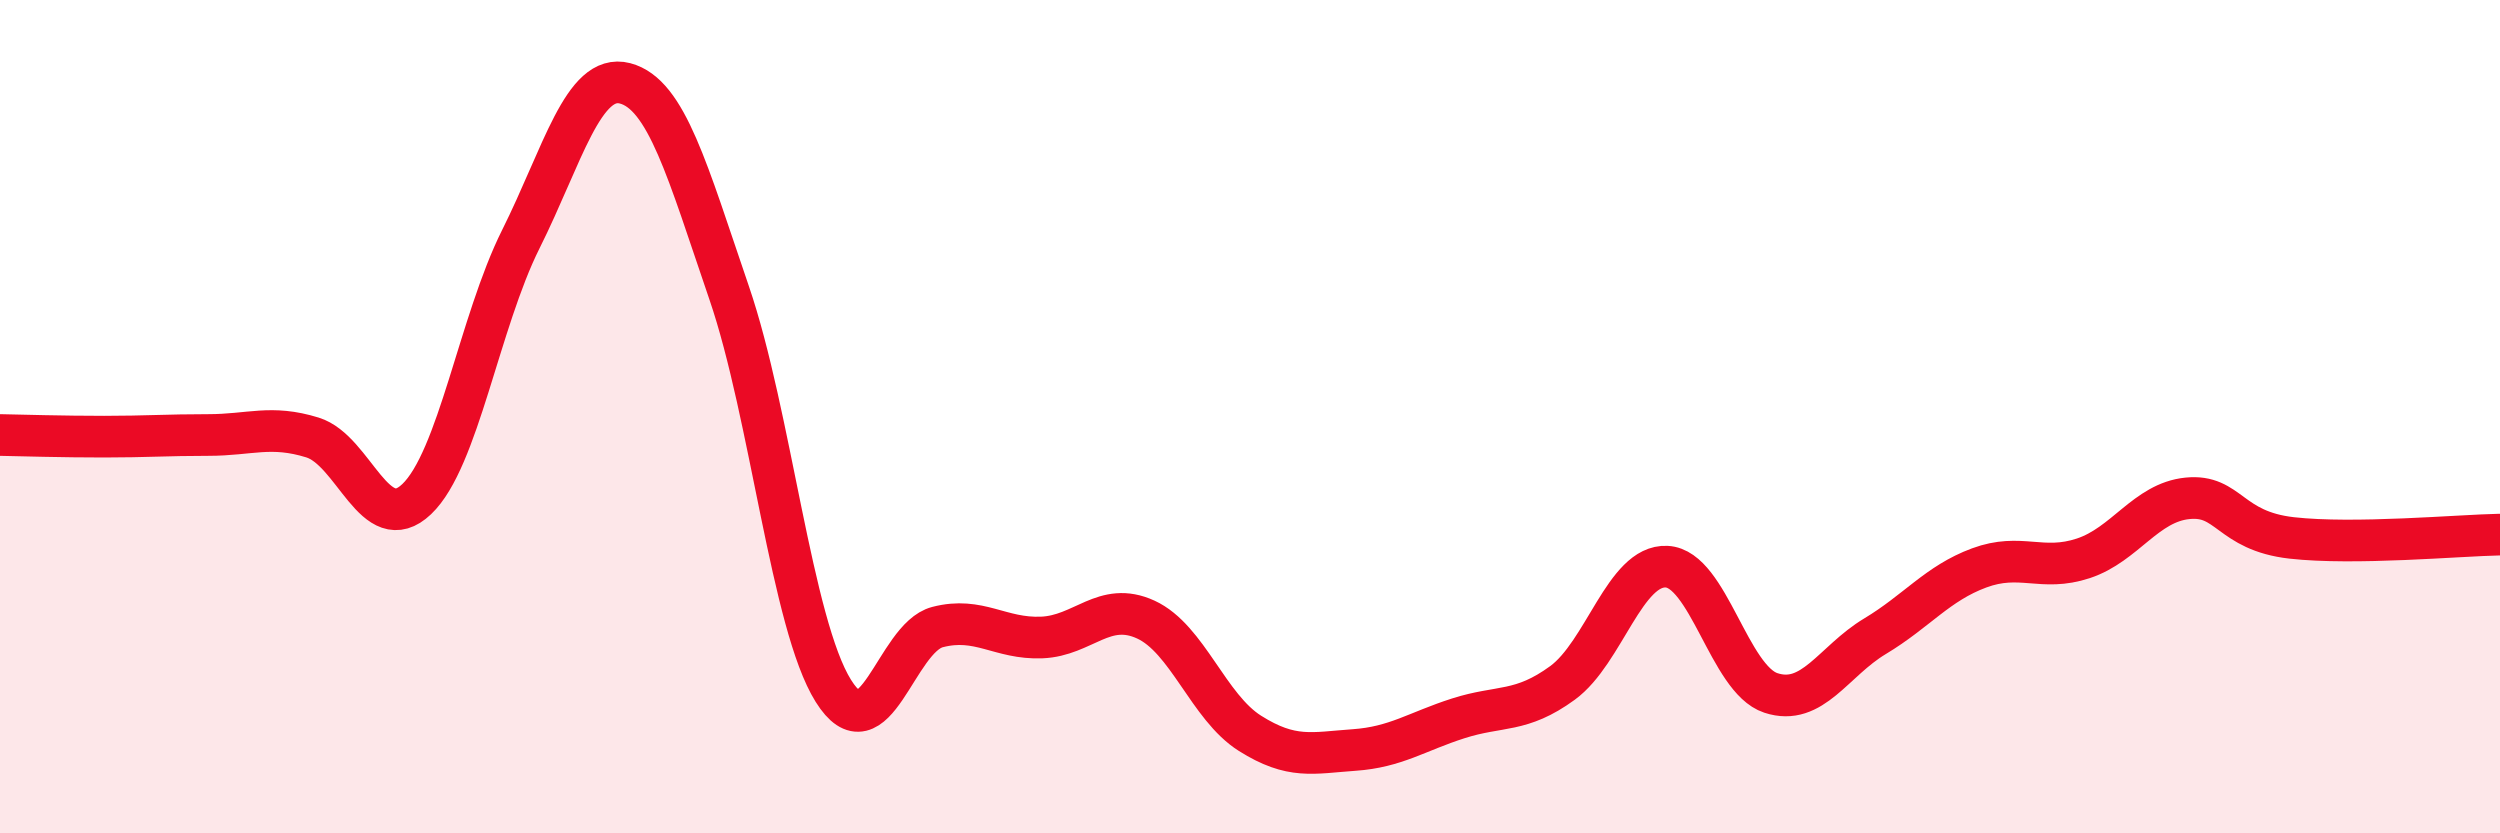 
    <svg width="60" height="20" viewBox="0 0 60 20" xmlns="http://www.w3.org/2000/svg">
      <path
        d="M 0,10.44 C 0.5,10.45 1.5,10.48 2.5,10.48 C 3.5,10.48 4,10.44 5,10.44 C 6,10.44 6.5,10.19 7.5,10.5 C 8.5,10.81 9,12.93 10,11.98 C 11,11.03 11.5,7.74 12.5,5.74 C 13.5,3.74 14,1.74 15,2 C 16,2.26 16.5,4.11 17.5,7.03 C 18.5,9.95 19,14.98 20,16.58 C 21,18.18 21.5,15.31 22.5,15.05 C 23.5,14.79 24,15.34 25,15.3 C 26,15.26 26.5,14.41 27.5,14.87 C 28.5,15.33 29,16.97 30,17.6 C 31,18.23 31.5,18.07 32.5,18 C 33.5,17.93 34,17.56 35,17.24 C 36,16.92 36.5,17.12 37.5,16.39 C 38.5,15.66 39,13.55 40,13.6 C 41,13.65 41.5,16.3 42.5,16.63 C 43.5,16.96 44,15.87 45,15.27 C 46,14.67 46.5,14 47.5,13.63 C 48.5,13.26 49,13.73 50,13.4 C 51,13.07 51.5,12.06 52.5,11.96 C 53.5,11.86 53.5,12.74 55,12.91 C 56.5,13.08 59,12.85 60,12.83L60 20L0 20Z"
        fill="#EB0A25"
        opacity="0.1"
        stroke-linecap="round"
        stroke-linejoin="round"
      />
      <path
        d="M 0,10.44 C 0.5,10.45 1.5,10.48 2.5,10.48 C 3.5,10.48 4,10.44 5,10.44 C 6,10.44 6.5,10.19 7.5,10.5 C 8.5,10.81 9,12.93 10,11.98 C 11,11.03 11.5,7.74 12.5,5.74 C 13.5,3.74 14,1.74 15,2 C 16,2.26 16.5,4.11 17.5,7.03 C 18.5,9.95 19,14.98 20,16.58 C 21,18.18 21.5,15.31 22.5,15.05 C 23.5,14.79 24,15.34 25,15.3 C 26,15.26 26.5,14.41 27.5,14.87 C 28.5,15.33 29,16.97 30,17.6 C 31,18.23 31.5,18.07 32.5,18 C 33.5,17.93 34,17.56 35,17.24 C 36,16.92 36.5,17.12 37.5,16.39 C 38.5,15.66 39,13.55 40,13.6 C 41,13.65 41.5,16.3 42.5,16.63 C 43.5,16.96 44,15.87 45,15.27 C 46,14.67 46.5,14 47.5,13.63 C 48.5,13.26 49,13.73 50,13.4 C 51,13.07 51.5,12.06 52.5,11.96 C 53.5,11.86 53.5,12.74 55,12.91 C 56.5,13.08 59,12.85 60,12.83"
        stroke="#EB0A25"
        stroke-width="1"
        fill="none"
        stroke-linecap="round"
        stroke-linejoin="round"
      />
    </svg>
  